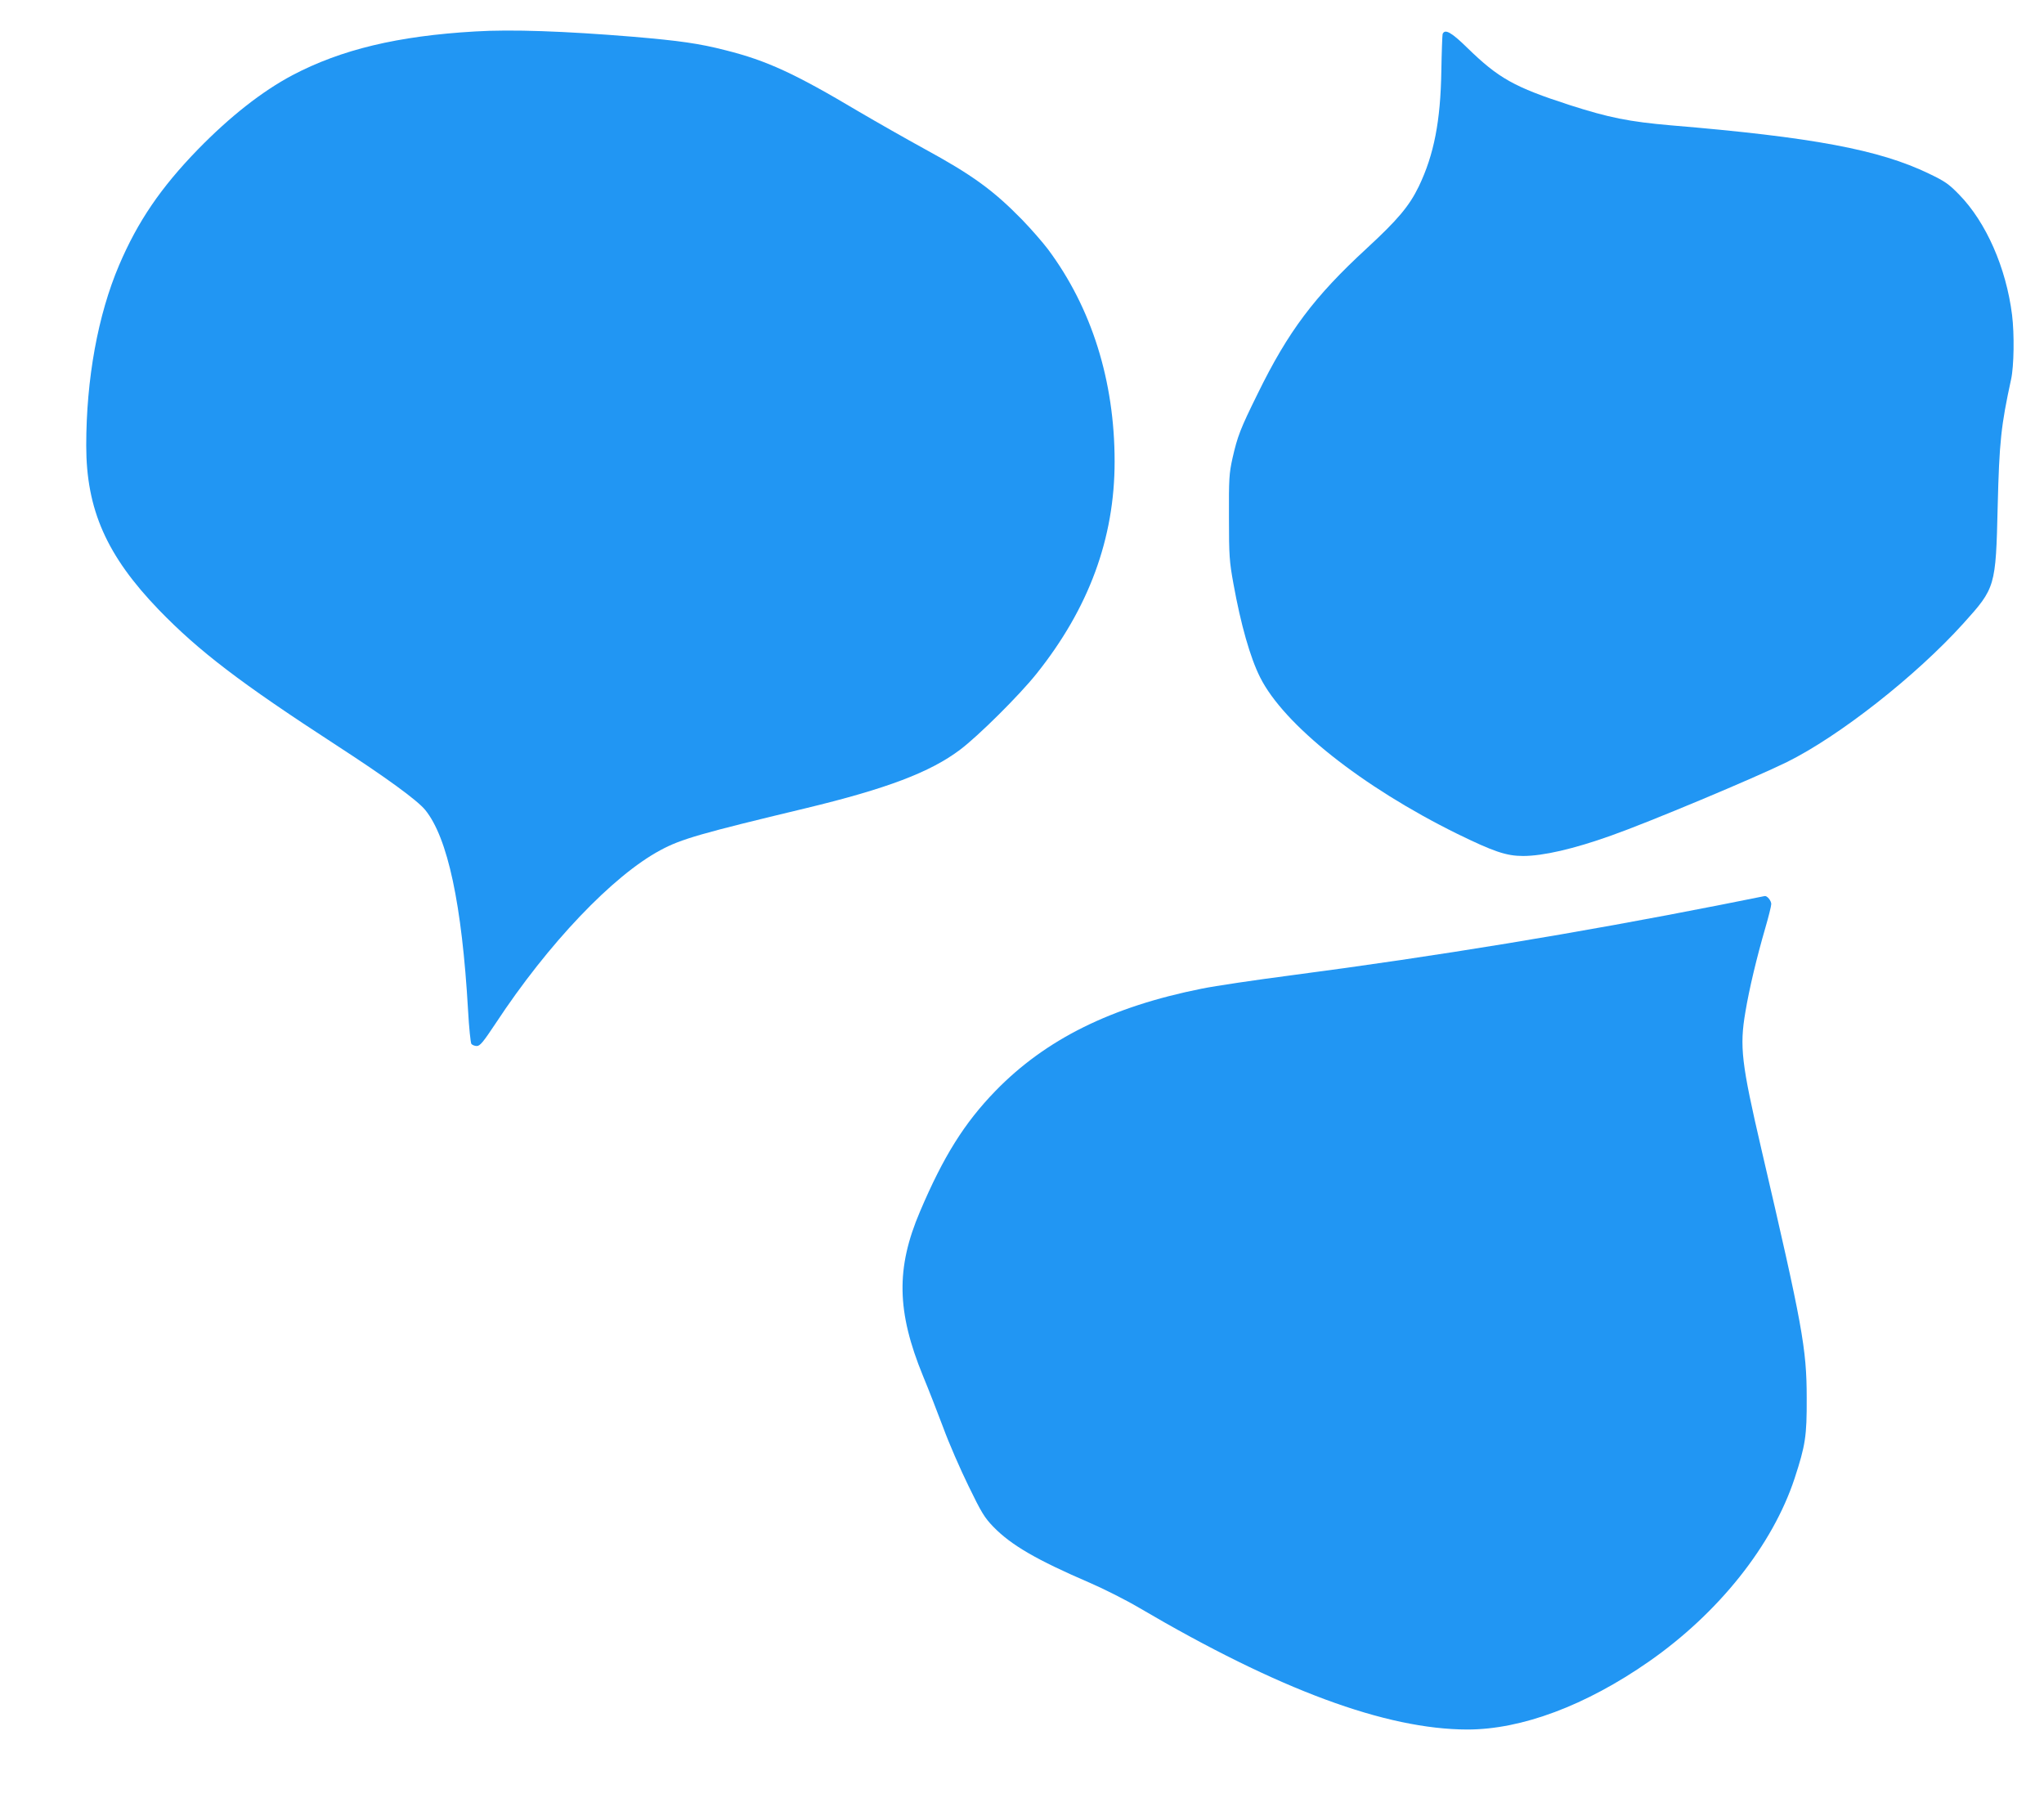 <?xml version="1.0" standalone="no"?>
<!DOCTYPE svg PUBLIC "-//W3C//DTD SVG 20010904//EN"
 "http://www.w3.org/TR/2001/REC-SVG-20010904/DTD/svg10.dtd">
<svg version="1.0" xmlns="http://www.w3.org/2000/svg"
 width="1280pt" height="1137pt" viewBox="0 0 1280 1137"
 preserveAspectRatio="xMidYMid meet">
<g transform="translate(0,1137) scale(0.1,-0.1)"
fill="#2196f3" stroke="none">
<path d="M2975 11173 c-484 -28 -838 -113 -1144 -274 -190 -101 -390 -258
-592 -465 -232 -239 -376 -450 -493 -724 -133 -312 -206 -713 -206 -1130 0
-401 128 -690 455 -1029 251 -259 510 -457 1109 -846 316 -205 509 -346 559
-407 141 -174 230 -591 268 -1253 6 -110 16 -206 21 -212 6 -7 21 -13 34 -13
20 0 41 26 118 142 329 500 735 926 1033 1085 128 69 250 104 909 262 506 122
779 225 967 367 113 85 369 339 477 474 328 410 490 848 490 1330 0 505 -144
963 -418 1330 -31 41 -103 124 -161 184 -182 186 -313 281 -616 446 -104 57
-289 162 -410 233 -400 238 -575 318 -830 382 -167 43 -290 60 -582 85 -427
35 -761 47 -988 33z"/>
<path d="M9034 11157 c-2 -7 -6 -112 -8 -232 -5 -313 -46 -524 -141 -722 -60
-124 -133 -210 -326 -388 -329 -303 -492 -520 -683 -910 -109 -221 -126 -265
-158 -405 -21 -96 -23 -127 -22 -370 0 -243 3 -277 28 -415 46 -255 105 -463
167 -586 148 -297 638 -686 1234 -980 229 -112 308 -139 413 -139 125 0 317
44 552 128 233 82 899 361 1100 460 326 161 808 539 1105 868 201 223 203 228
215 734 10 405 21 505 84 795 18 82 21 282 6 403 -37 296 -163 581 -331 753
-66 68 -90 84 -190 132 -311 150 -728 228 -1614 302 -264 23 -389 48 -635 127
-349 113 -446 168 -643 360 -98 96 -139 119 -153 85z"/>
<path d="M10775 5704 c-892 -176 -1774 -321 -2680 -440 -231 -30 -487 -68
-570 -85 -566 -113 -977 -317 -1291 -640 -195 -201 -326 -410 -473 -756 -151
-354 -146 -626 19 -1029 34 -82 91 -228 127 -324 35 -96 107 -261 158 -365 81
-167 100 -198 156 -256 112 -115 271 -207 603 -350 88 -38 227 -108 310 -157
873 -513 1544 -761 2055 -762 340 0 741 150 1136 425 438 305 775 729 913
1147 68 208 77 265 76 503 0 312 -27 456 -284 1560 -125 538 -137 641 -100
858 24 145 71 341 125 527 20 69 37 136 37 149 0 21 -26 53 -41 50 -3 -1 -127
-25 -276 -55z"/>
</g>
</svg>
